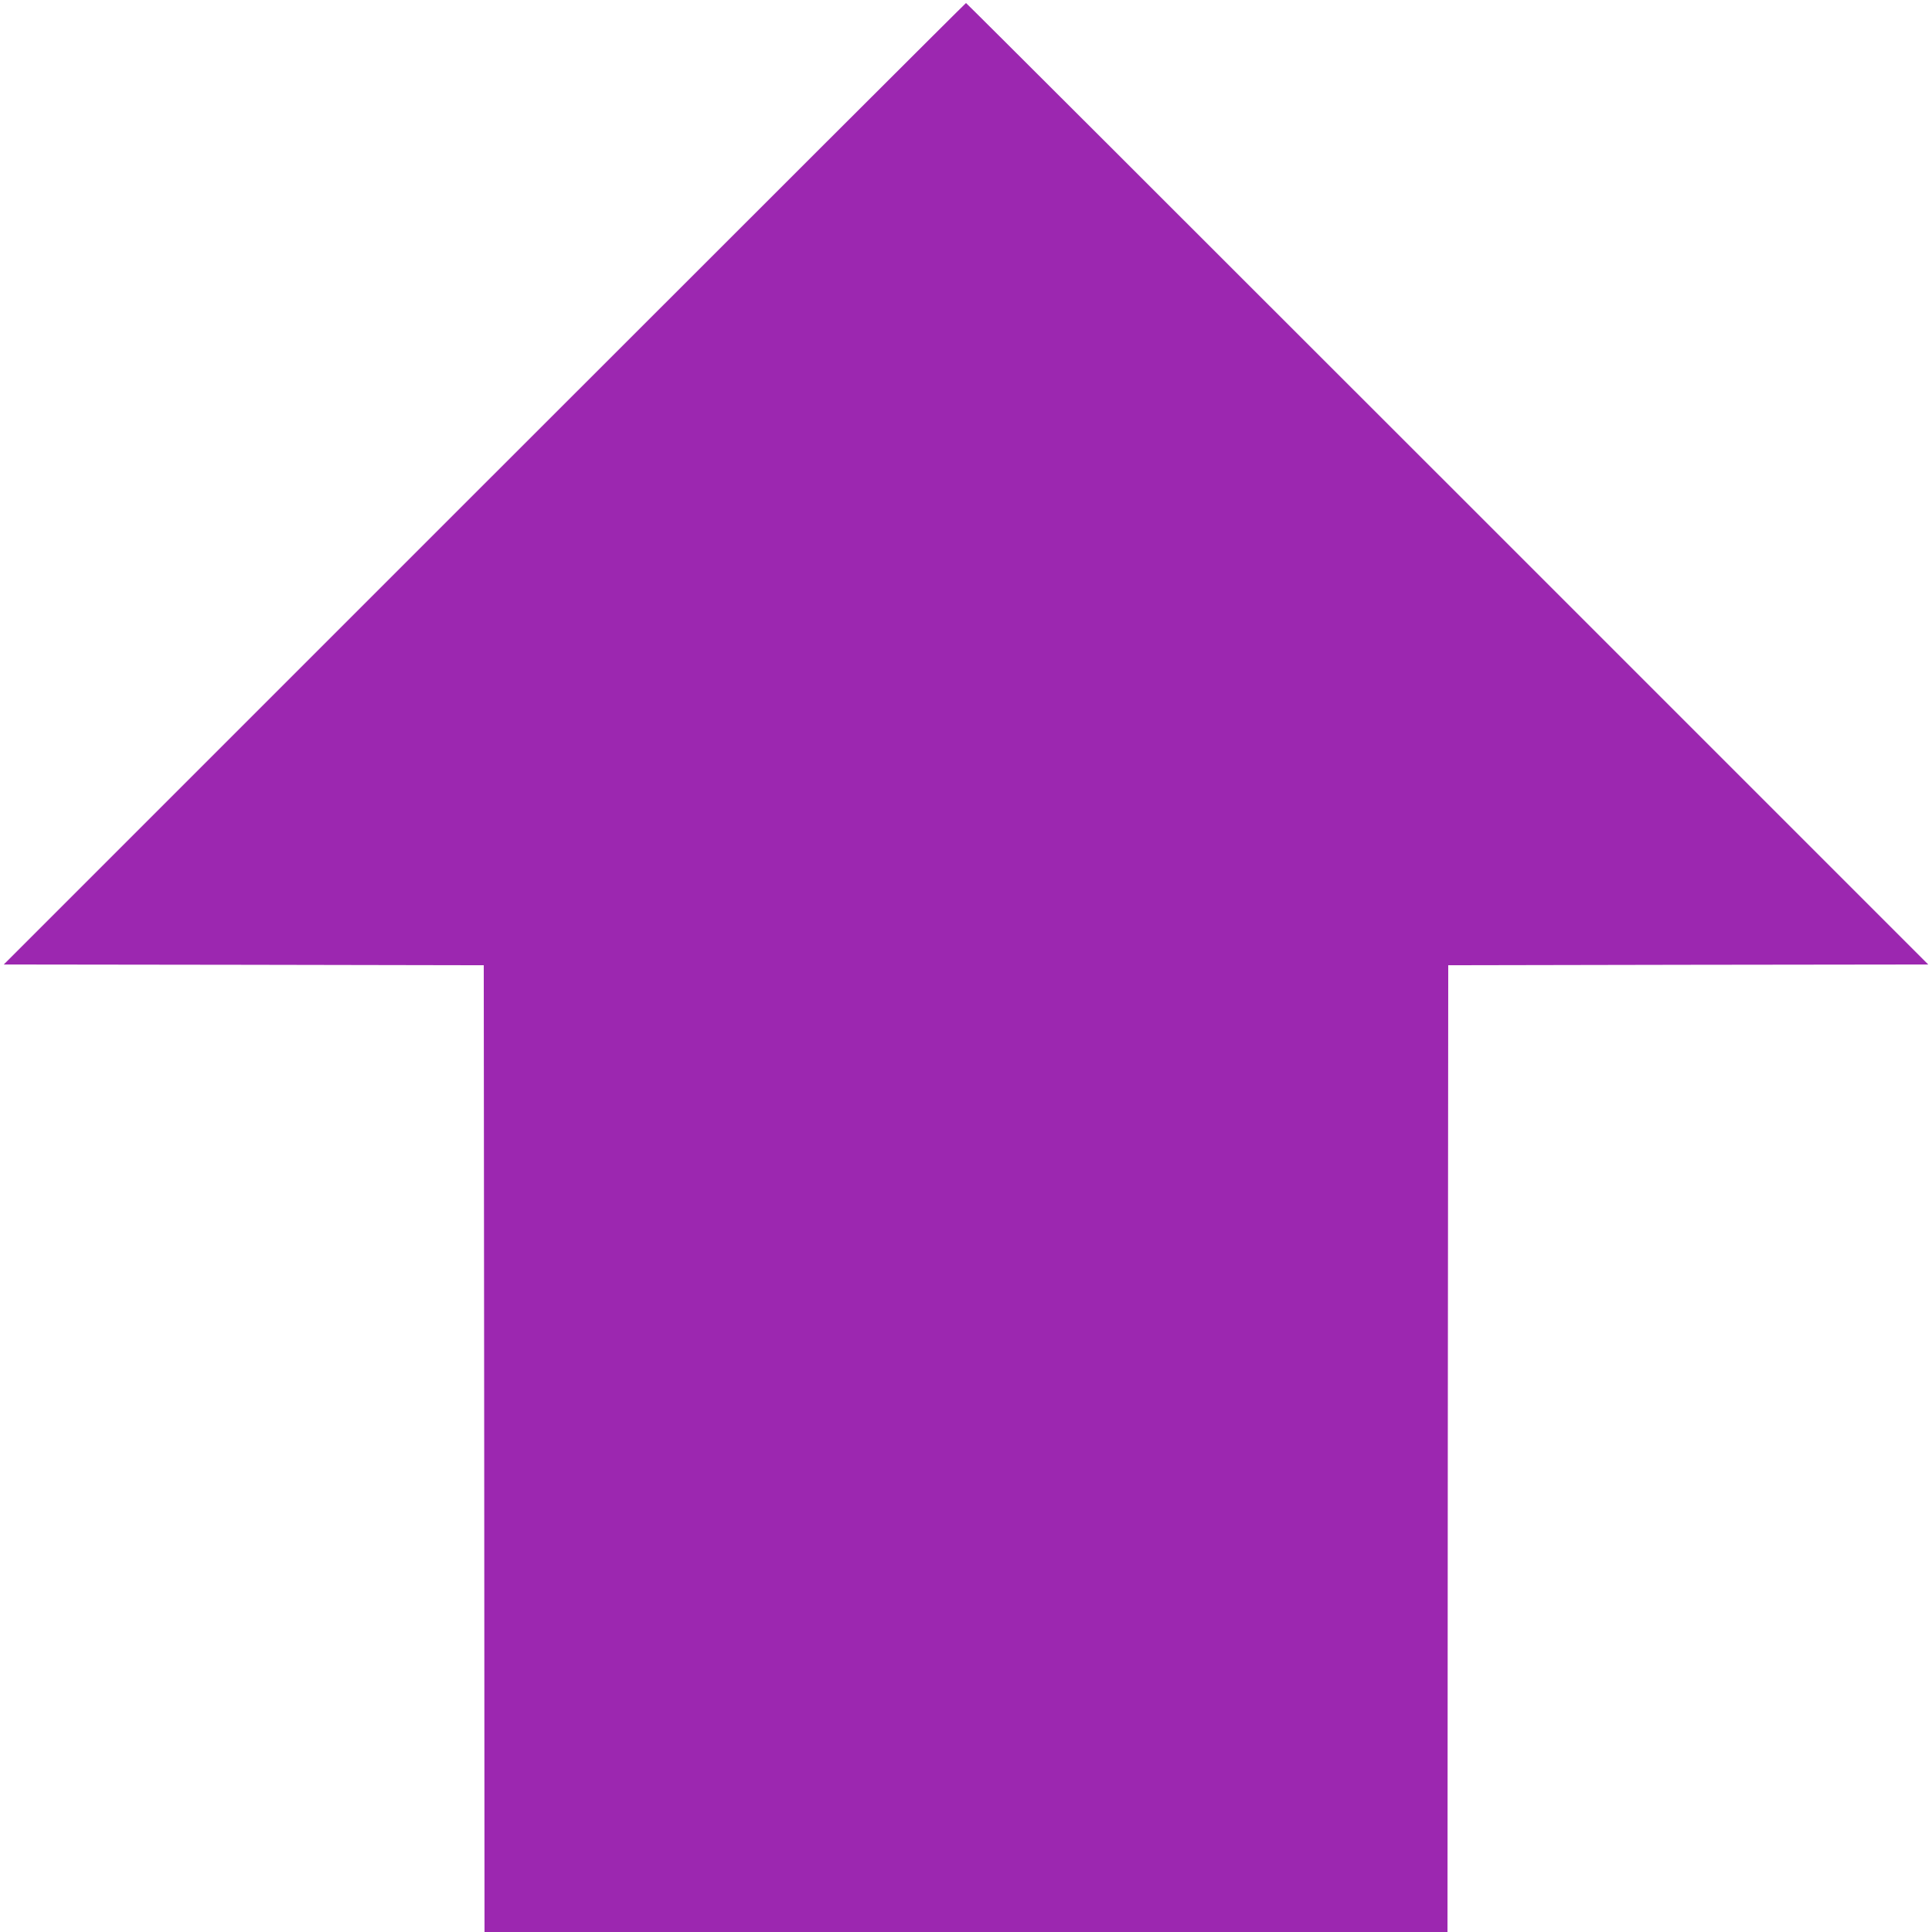 <?xml version="1.0" standalone="no"?>
<!DOCTYPE svg PUBLIC "-//W3C//DTD SVG 20010904//EN"
 "http://www.w3.org/TR/2001/REC-SVG-20010904/DTD/svg10.dtd">
<svg version="1.0" xmlns="http://www.w3.org/2000/svg"
 width="1280pt" height="1280pt" viewBox="0 0 1280 1280"
 preserveAspectRatio="xMidYMid meet">
<g transform="translate(0,1280) scale(0.1,-0.1)"
fill="#9c27b0" stroke="none">
<path d="M3210 9595 l-3185 -3185 1590 -2 1590 -3 3 -3202 2 -3203 3190 0
3190 0 2 3203 3 3202 1590 3 1590 2 -3185 3185 c-1752 1752 -3187 3185 -3190
3185 -3 0 -1438 -1433 -3190 -3185z"/>
</g>
</svg>
